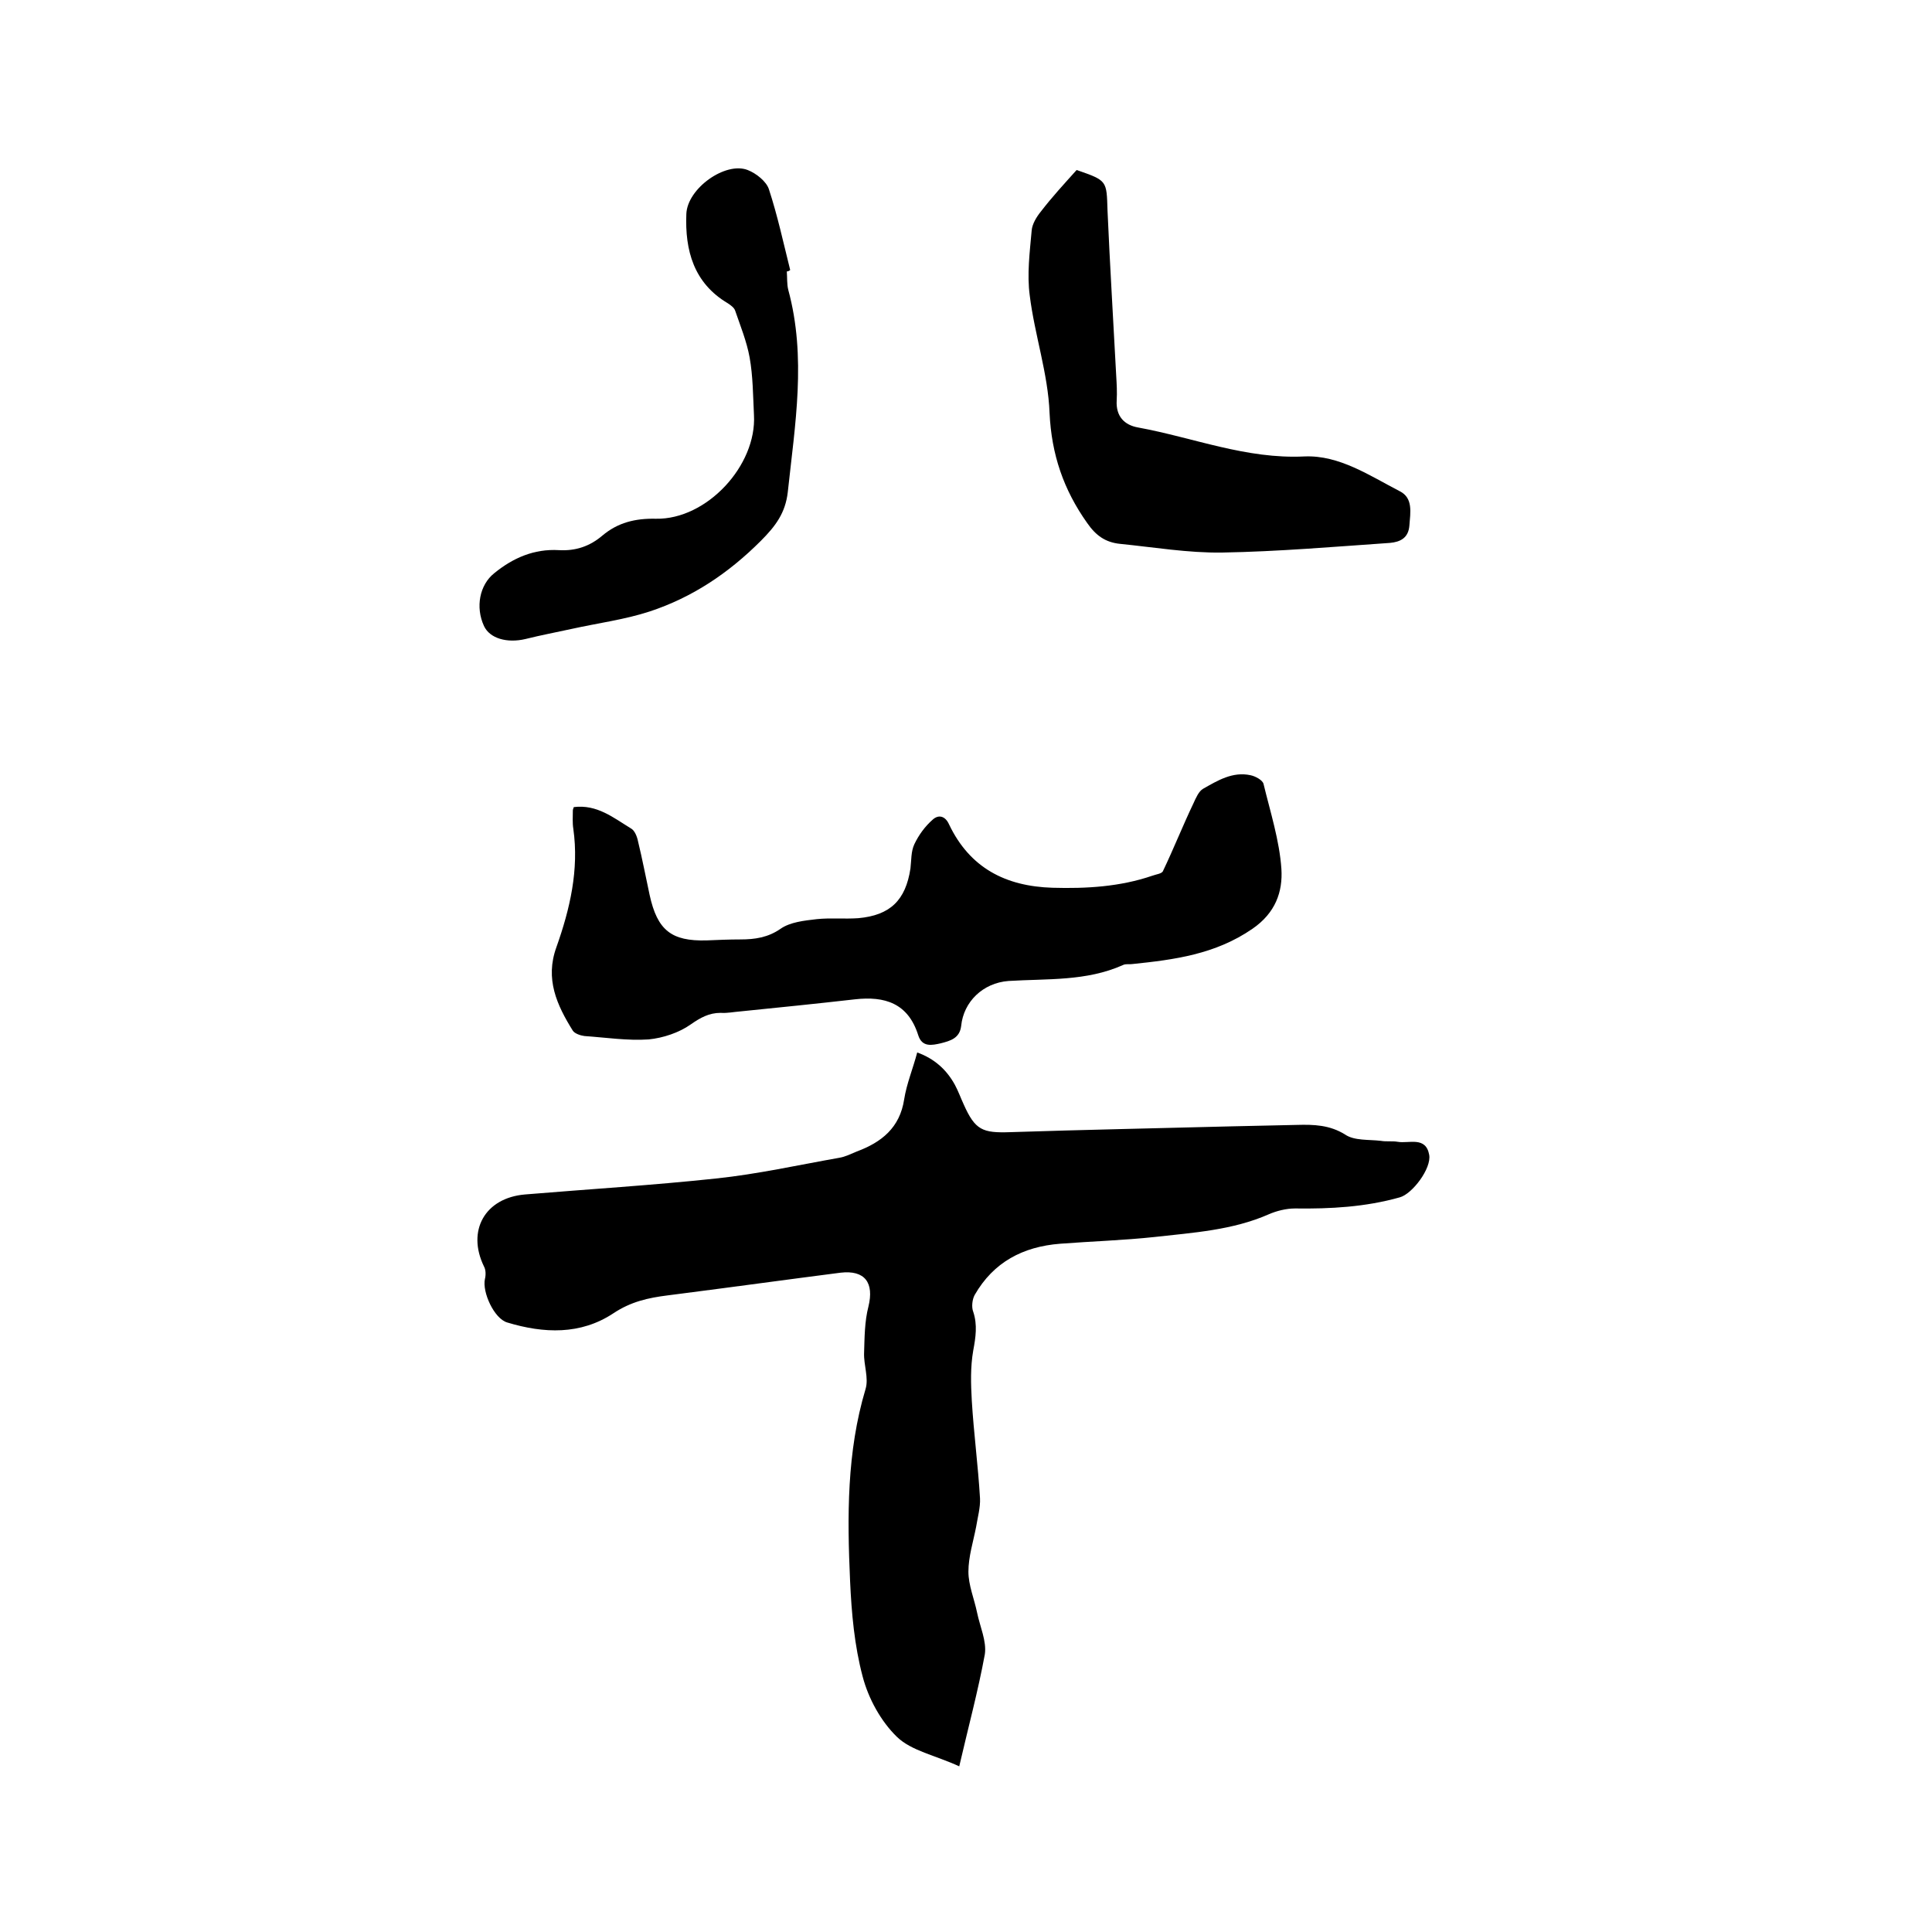<svg enable-background="new 0 0 400 400" viewBox="0 0 400 400" xmlns="http://www.w3.org/2000/svg"><path d="m198.6 365.7c-5-2.3-9.9-3.2-12.9-6.1-3.3-3.2-5.9-7.9-7.1-12.5-1.7-6.4-2.3-13.1-2.6-19.8-.6-13.3-.7-26.7 3.2-39.7.7-2.3-.4-5-.3-7.5.1-3.2.1-6.5.9-9.6 1.2-4.9-.7-7.6-5.8-7-10.9 1.4-21.8 2.9-32.7 4.3-1 .1-2.1.3-3.1.4-4 .5-7.6 1.3-11.2 3.7-6.8 4.5-14.4 4.2-22 1.9-2.7-.8-5.2-6.3-4.6-9 .2-.8.2-1.9-.2-2.6-3.6-7.4.2-14.2 8.5-14.9 13.2-1.1 26.4-1.9 39.5-3.3 8.6-.9 17.1-2.8 25.6-4.3 1.2-.2 2.4-.8 3.6-1.3 5.1-1.9 8.9-4.9 9.8-10.8.5-3.2 1.8-6.3 2.7-9.7 3.6 1.3 6.1 3.6 7.8 6.7.7 1.3 1.2 2.7 1.8 4 2.4 5.4 3.9 6 9.7 5.8 15.2-.5 30.5-.8 45.7-1.2 4.5-.1 9.1-.2 13.6-.3 3.5-.1 6.8 0 10 2 1.9 1.3 4.9 1 7.4 1.3 1.1.2 2.4 0 3.5.2 2.3.4 5.8-1.2 6.5 2.7.5 2.8-3.5 8.1-6.1 8.8-7.1 2-14.3 2.4-21.7 2.3-1.8 0-3.8.5-5.4 1.2-7.5 3.3-15.6 3.8-23.6 4.7-6.5.7-13.1.9-19.6 1.4-7.7.6-13.8 3.8-17.7 10.6-.5.9-.7 2.5-.3 3.5.9 2.7.5 5.3 0 8-.6 3.4-.5 6.9-.3 10.4.4 6.7 1.3 13.4 1.7 20.2.1 1.9-.5 4-.8 5.9-.6 3.1-1.6 6.2-1.6 9.3 0 2.8 1.2 5.6 1.8 8.5s2 5.9 1.6 8.6c-1.4 7.6-3.4 15-5.3 23.2z"/><path d="m118.8 167.1c4.8-.6 8.2 2.2 11.8 4.4.8.4 1.3 1.7 1.5 2.7.9 3.7 1.6 7.4 2.4 11.1 1.6 7.3 4.5 9.6 11.8 9.4 2.3-.1 4.7-.2 7-.2 3 0 5.7-.4 8.3-2.2 2-1.4 4.9-1.7 7.5-2 2.8-.3 5.7 0 8.6-.2 6.6-.6 9.8-3.7 10.8-10.3.2-1.7.1-3.5.8-5 .9-1.9 2.2-3.7 3.8-5.1 1.2-1.1 2.6-.8 3.4 1 4.3 9 11.7 12.8 21.4 13.1 7 .2 14-.2 20.7-2.5.8-.3 2-.4 2.2-1 2.2-4.6 4.1-9.4 6.3-14 .5-1.1 1.1-2.5 2-3 3-1.7 6.1-3.6 9.8-2.8 1 .2 2.5 1 2.7 1.8 1.4 5.8 3.3 11.7 3.7 17.6.3 4.7-1.2 9.1-6 12.4-7.7 5.3-16.2 6.4-24.9 7.3-.6.1-1.3-.1-1.9.2-7.6 3.4-15.7 2.8-23.7 3.3-5.3.4-9.3 4.3-9.8 9.3-.3 2.6-2.3 3.1-4.2 3.6-1.8.4-3.9.9-4.7-1.7-2.1-6.6-6.9-8.1-13.1-7.4-7.9.9-15.8 1.7-23.7 2.5-1.4.1-2.7.4-4.1.3-2.4 0-4.2 1-6.2 2.4-2.4 1.7-5.7 2.8-8.7 3.1-4.4.3-8.9-.4-13.3-.7-.8-.1-2-.5-2.4-1.1-3.3-5.3-5.8-10.7-3.4-17.3 2.8-7.9 4.7-16 3.5-24.5-.2-1.2-.1-2.5-.1-3.8 0-.2.1-.4.2-.7z"/><path d="m222.9 35.2c6.4 2.2 6.2 2.2 6.4 8.4.5 11.4 1.2 22.8 1.8 34.2.1 1.7.2 3.4.1 5.1-.2 3.3 1.6 5.1 4.4 5.6 11.5 2.1 22.4 6.6 34.5 6 7.2-.3 13.5 4 19.7 7.2 2.8 1.4 2.2 4.4 2 7.1-.2 2.6-1.9 3.4-4 3.6-11.6.8-23.2 1.8-34.8 2-7 .1-14.1-1.1-21.1-1.8-3-.3-5-1.7-6.8-4.3-4.9-6.9-7.4-14.2-7.8-22.8-.3-8.1-3.1-16.2-4.1-24.3-.6-4.4 0-9 .4-13.5.1-1.3 1-2.8 1.9-3.9 2.3-3 4.8-5.7 7.4-8.6z"/><path d="m162.9 56.2c.1 1.3 0 2.6.3 3.8 3.8 14 1.4 27.9-.1 41.9-.5 4.3-2.5 7-5.6 10.1-6.7 6.7-14.2 11.7-23 14.6-5.2 1.7-10.7 2.4-16.1 3.6-3.2.7-6.4 1.3-9.6 2.1-3.8.9-7.4-.1-8.6-2.7-1.8-3.9-.9-8.5 2.1-10.9 3.9-3.2 8.3-5.1 13.4-4.8 3.5.2 6.4-.8 9-3 3.2-2.7 6.8-3.6 11.1-3.5 10.5.2 20.9-11 20.3-21.5-.2-4-.2-8-.9-11.9-.6-3.3-1.9-6.5-3-9.7-.2-.6-.9-1.1-1.5-1.5-7.1-4.2-8.9-11-8.6-18.5.2-5.3 8.1-10.9 12.7-9.1 1.8.7 3.9 2.4 4.4 4 1.8 5.5 3 11.1 4.4 16.7-.2.2-.5.3-.7.3z"/></svg>